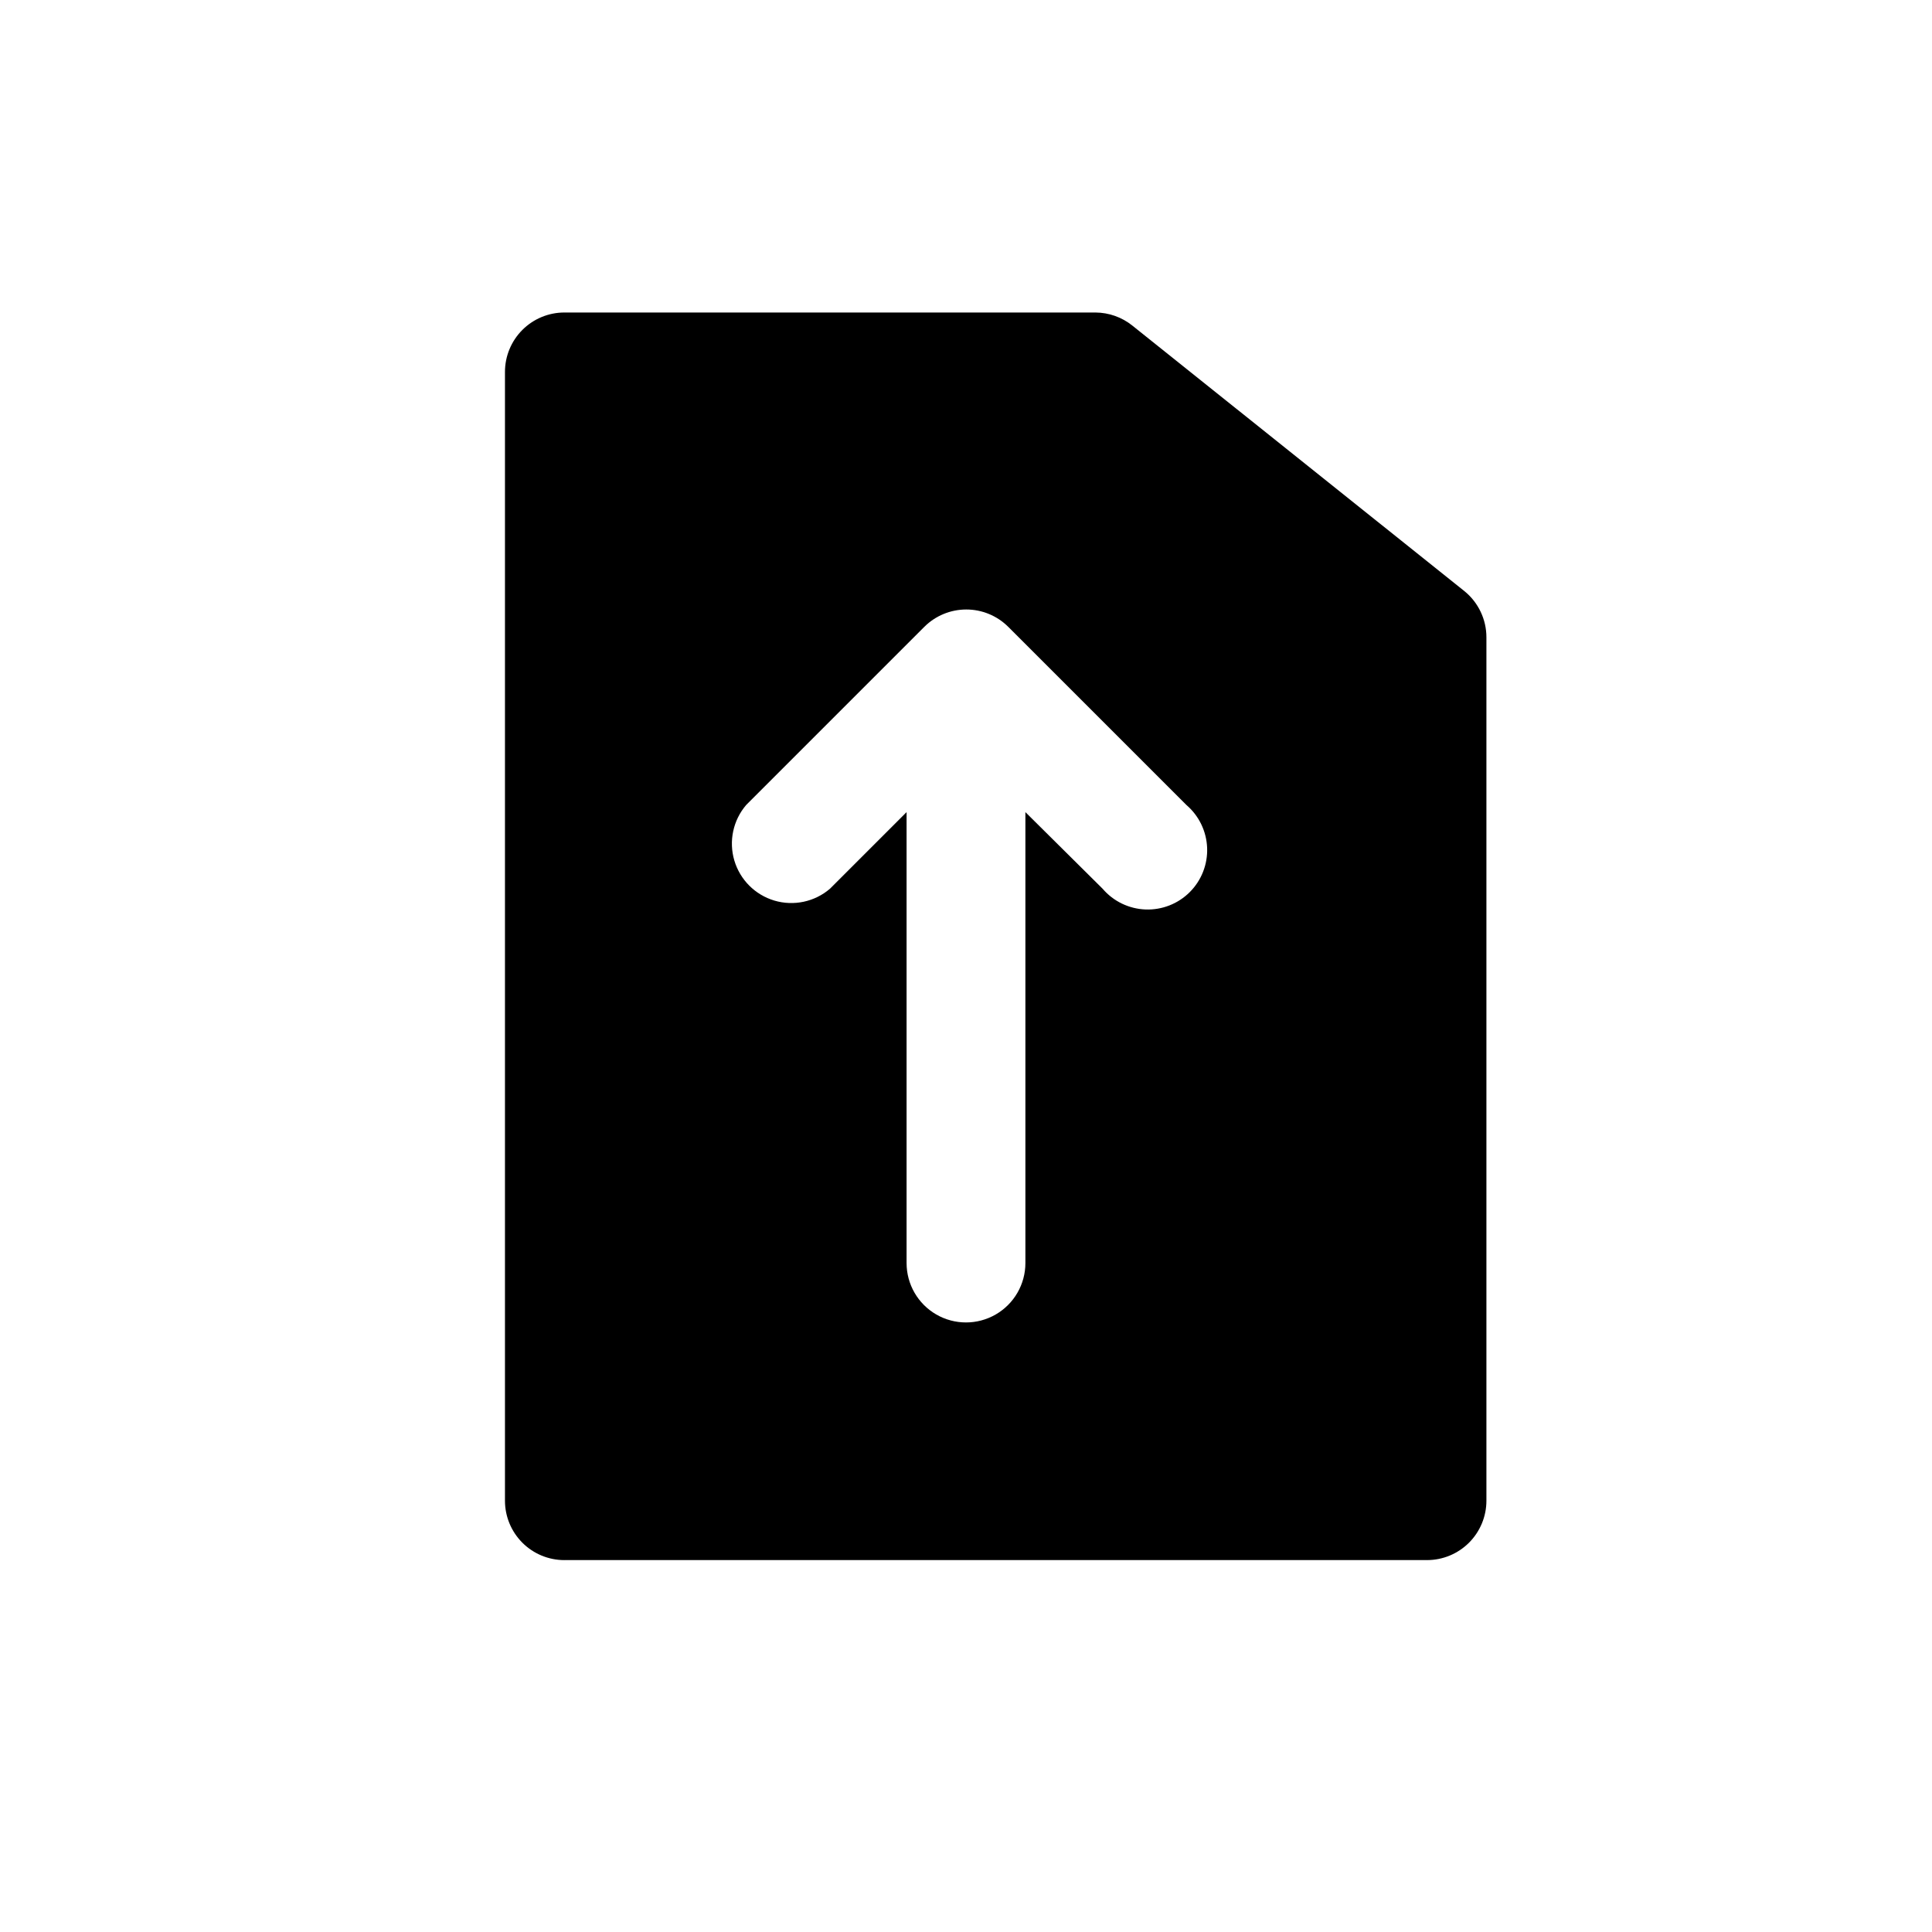 <?xml version="1.0" encoding="UTF-8"?>
<!-- Uploaded to: ICON Repo, www.svgrepo.com, Generator: ICON Repo Mixer Tools -->
<svg fill="#000000" width="800px" height="800px" version="1.1" viewBox="144 144 512 512" xmlns="http://www.w3.org/2000/svg">
 <path d="m293.57 557.44h228.6c4.176 0 8.18-1.656 11.133-4.609 2.953-2.953 4.613-6.957 4.613-11.133v-228.76c0.016-4.762-2.129-9.277-5.828-12.281l-88.008-70.375c-2.769-2.223-6.211-3.441-9.762-3.465h-140.75c-4.176 0-8.184 1.66-11.133 4.613-2.953 2.953-4.613 6.957-4.613 11.133v299.14c0 4.176 1.66 8.18 4.613 11.133 2.949 2.953 6.957 4.609 11.133 4.609zm164.84-200.11c3.332 2.852 5.32 6.969 5.492 11.352 0.168 4.383-1.5 8.637-4.602 11.738-3.102 3.102-7.356 4.769-11.742 4.602-4.383-0.172-8.496-2.16-11.348-5.492l-20.469-20.309v119.5c0 5.625-3 10.824-7.871 13.633-4.871 2.812-10.875 2.812-15.746 0-4.871-2.809-7.871-8.008-7.871-13.633v-119.5l-20.309 20.309c-4.055 3.473-9.59 4.652-14.707 3.141-5.117-1.516-9.117-5.516-10.633-10.633-1.512-5.117-0.332-10.652 3.141-14.707l47.23-47.23c2.949-2.934 6.941-4.578 11.102-4.578s8.148 1.645 11.098 4.578z"/>
</svg>